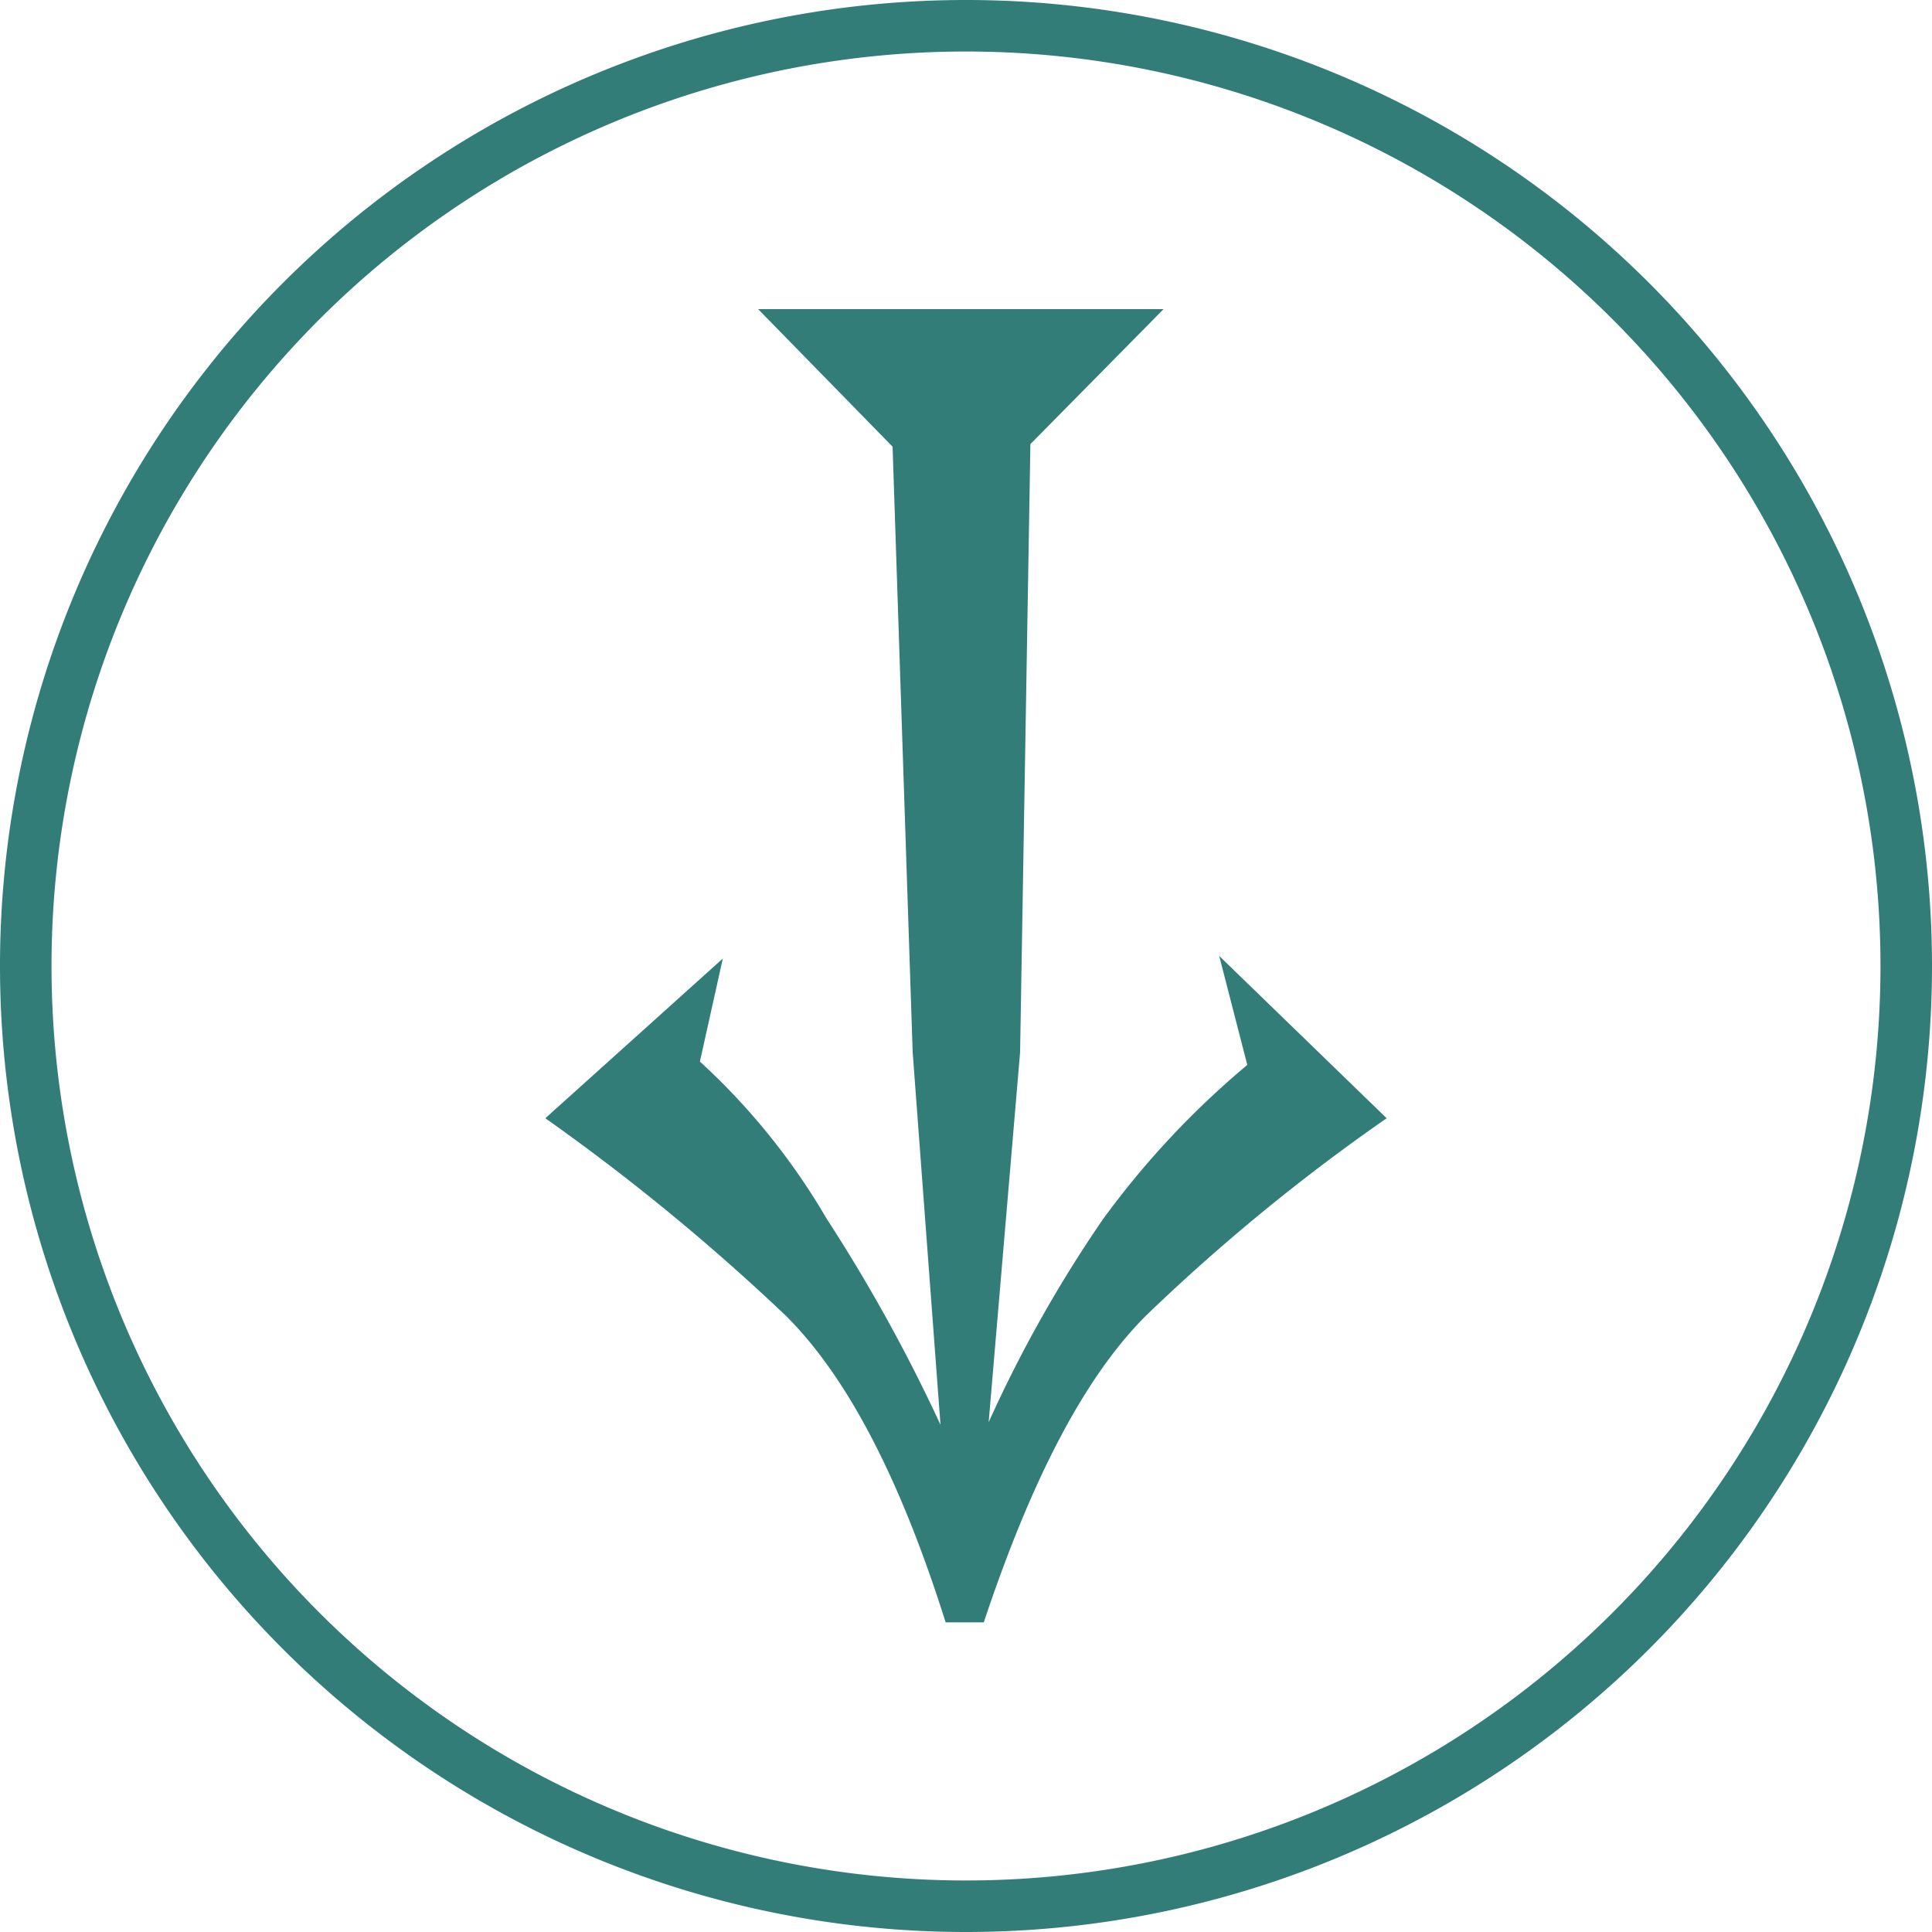<svg data-name="Layer 1" xmlns="http://www.w3.org/2000/svg" viewBox="0 0 75 75"><path d="M28.06 37.21l-.89 4a26.06 26.06 0 014.92 6.1 64.22 64.22 0 014.42 8l-1.08-14.46-.78-23.51L29.43 12h15.74L40 17.24l-.4 23.61-1.22 14.36a50.72 50.72 0 014.43-7.87 33.59 33.59 0 015.61-6l-1.09-4.23 6.5 6.3a75.52 75.52 0 00-9.35 7.67c-2.36 2.36-4.42 6.29-6.29 11.9h-1.48c-1.77-5.61-3.83-9.54-6.2-11.9a83.68 83.68 0 00-9.34-7.67z" fill="#327d78"/><path d="M37.5 74.5a37 37 0 1137-37 37 37 0 01-37 37zm0-73a36 36 0 1036 36 36 36 0 00-36-36z" stroke="#327d78" stroke-miterlimit="10" fill="#327d78"/></svg>